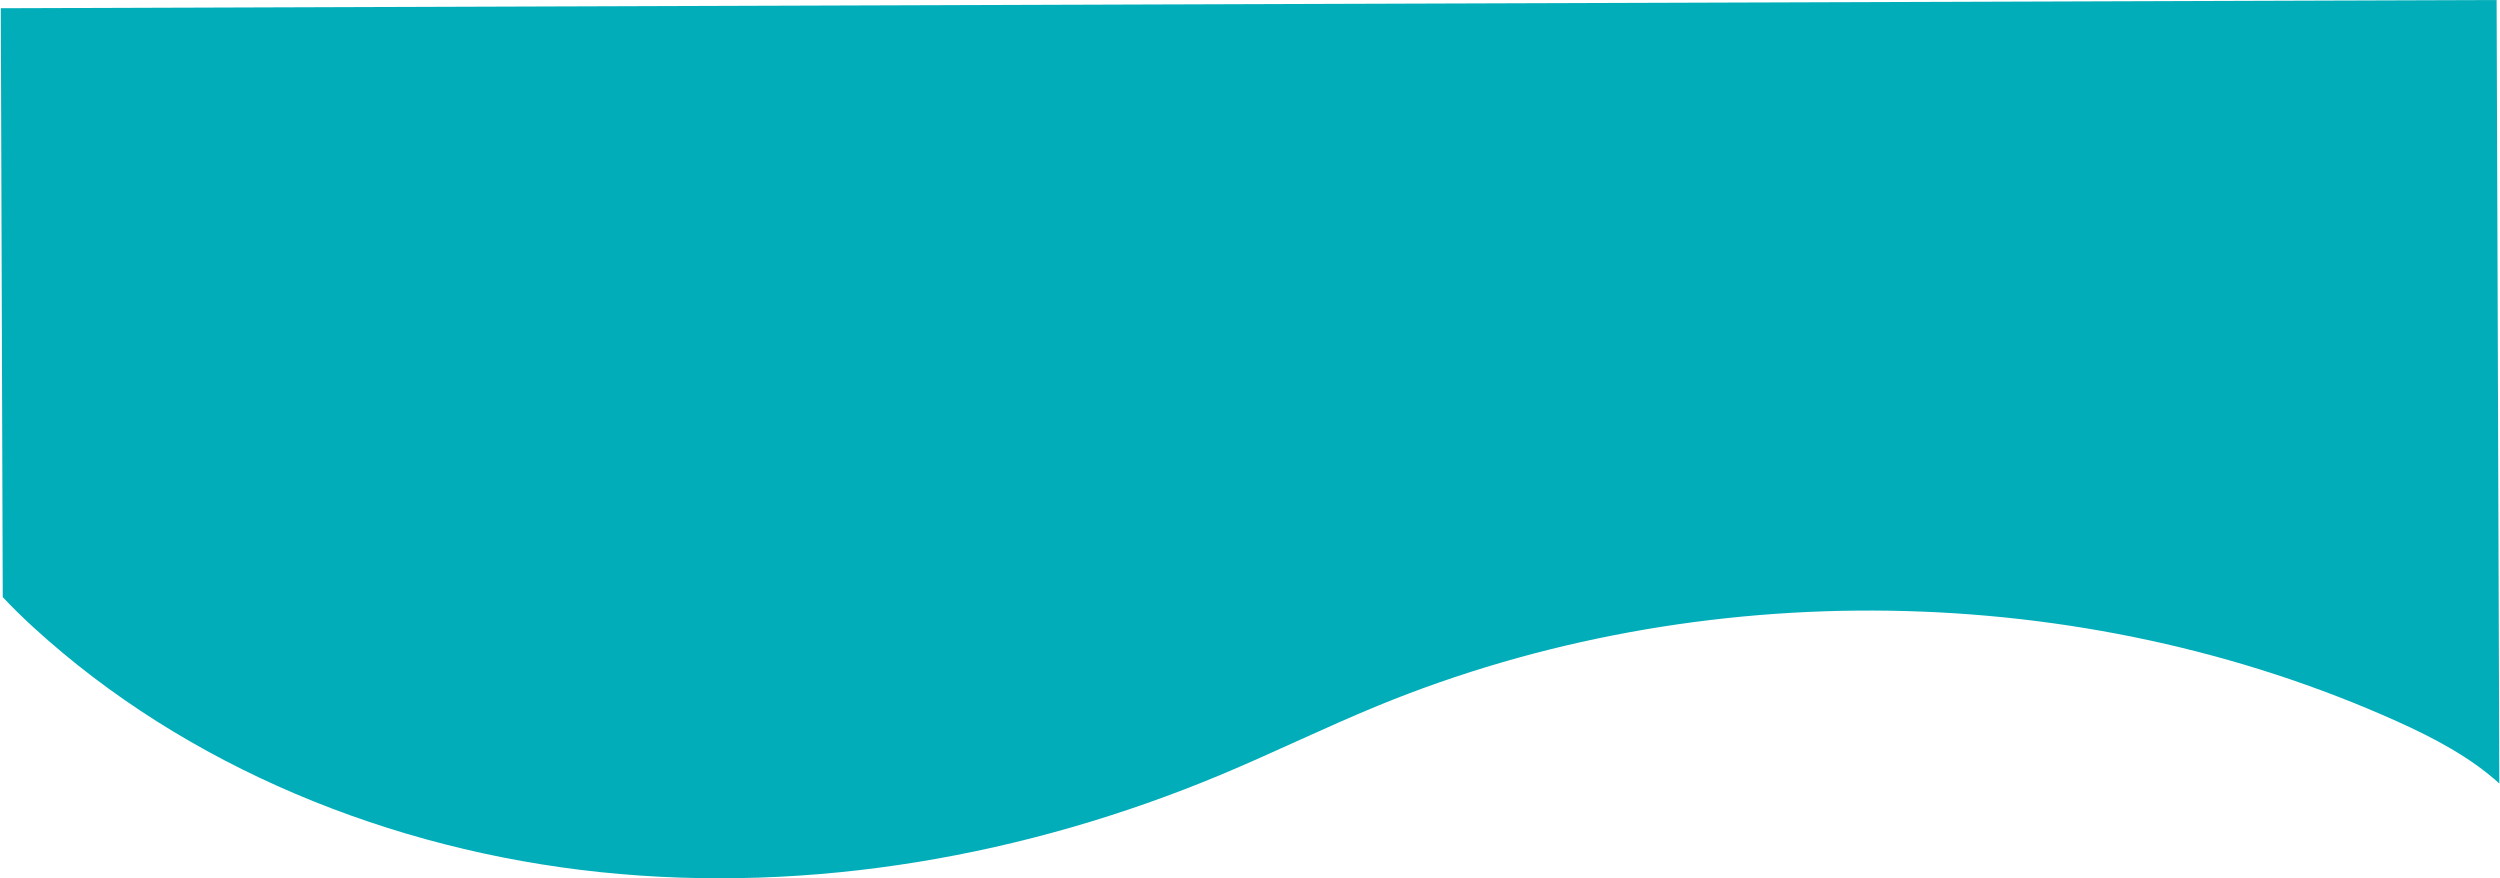 <svg xmlns="http://www.w3.org/2000/svg" viewBox="0 0 1486.7 522.58" aria-hidden="true" style="fill:url(#CerosGradient_id4c2c2c1e5);" width="1486px" height="522px"><defs><linearGradient class="cerosgradient" data-cerosgradient="true" id="CerosGradient_id4c2c2c1e5" gradientUnits="userSpaceOnUse" x1="50%" y1="100%" x2="50%" y2="0%"><stop offset="0%" stop-color="#01ADB9"/><stop offset="100%" stop-color="#01ADB9"/></linearGradient><linearGradient/><style>.cls-1{fill:#14737b;}</style></defs><g id="Layer_2" data-name="Layer 2"><g id="avoid_nagging" data-name="avoid nagging"><path class="cls-1" d="M0,4.9,1.16,355.31c5.86,6.3,12.08,12.31,18.39,18.1C110,456.15,231.7,505.94,357,519s253.56-9.71,369.06-58c31.54-13.2,62.19-28.26,93.83-41.23,191.4-78.48,418.08-74.94,605.89,9.42,21.75,9.77,43.85,21.41,61,37.05L1485.16,0Z" style="fill:url(#CerosGradient_id4c2c2c1e5);"/></g></g></svg>